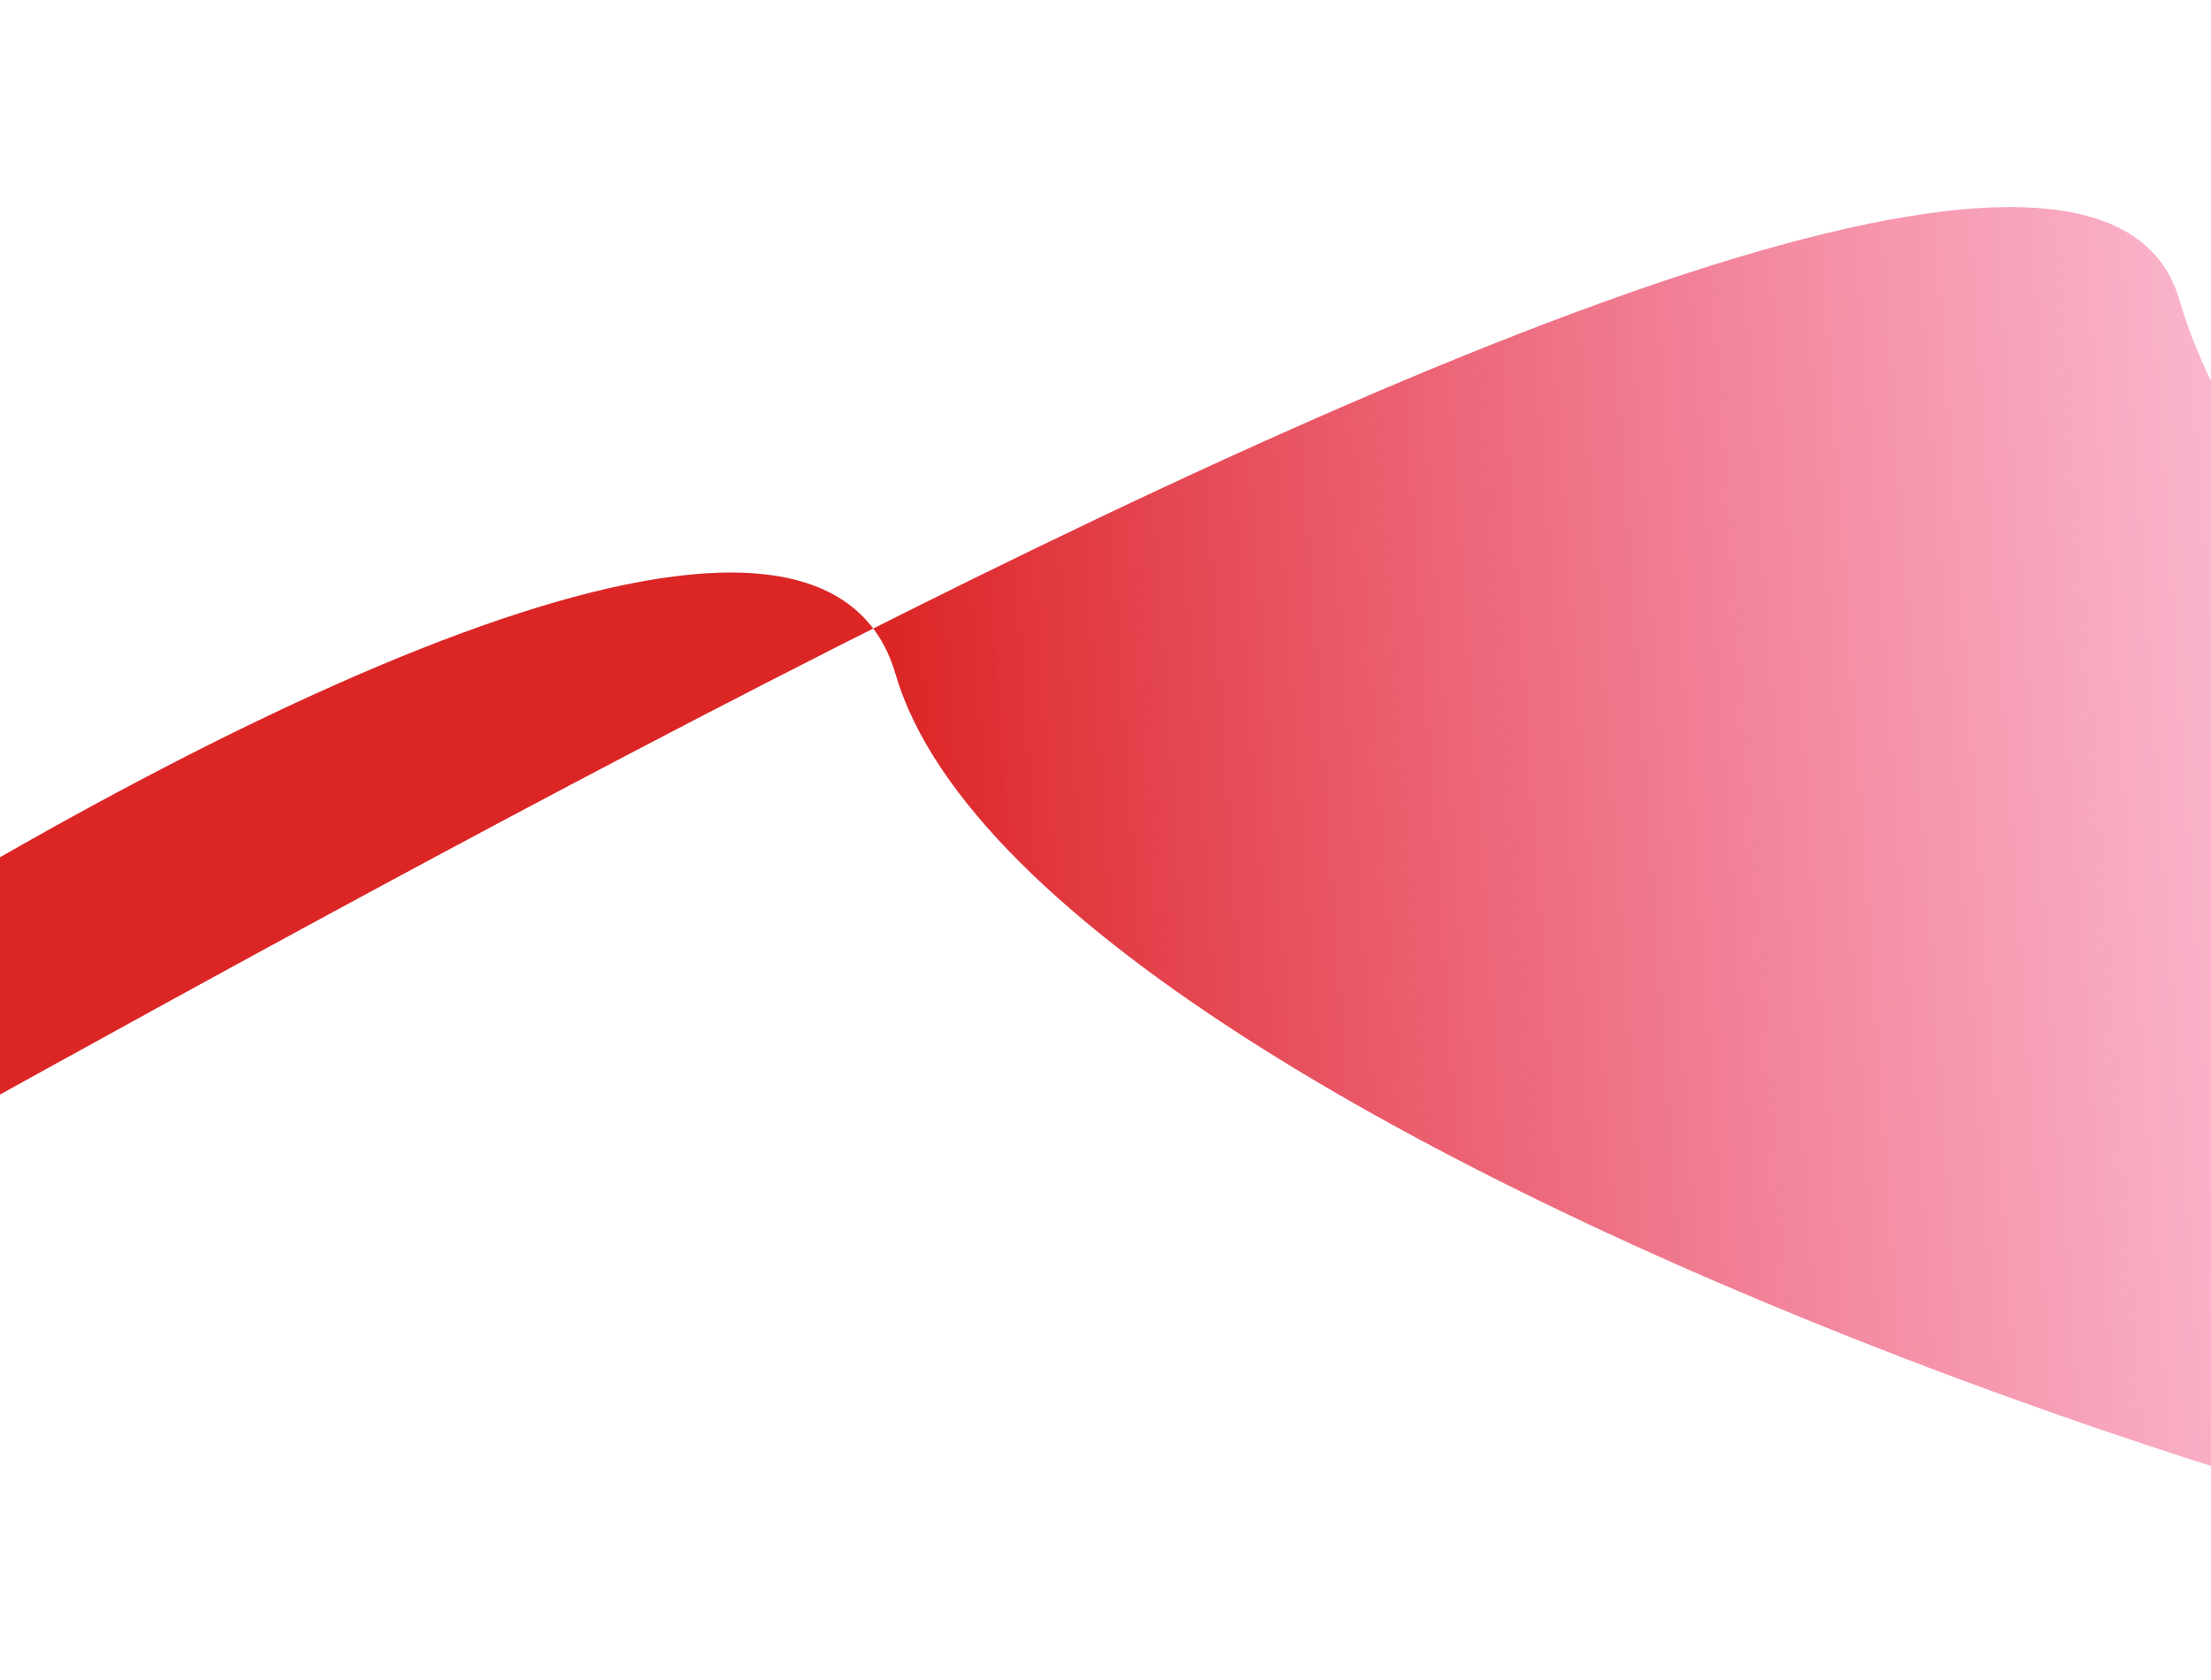 <svg width="1512" height="1149" viewBox="0 0 1512 1149" fill="none" xmlns="http://www.w3.org/2000/svg">
<g clip-path="url(#clip0_65_17)">
<g filter="url(#filter0_f_65_17)">
<path d="M-635.501 1083C-393.069 1012.29 1390.63 -136.843 1490.35 205.025C1590.06 546.893 2408.43 1042.29 2166 1113C1923.57 1183.71 712.141 802.961 612.426 461.093C512.712 119.225 -877.932 1153.71 -635.501 1083Z" fill="url(#paint0_linear_65_17)"/>
</g>
</g>
<defs>
<filter id="filter0_f_65_17" x="-783.826" y="21.642" width="3114.51" height="1219.92" filterUnits="userSpaceOnUse" color-interpolation-filters="sRGB">
<feFlood flood-opacity="0" result="BackgroundImageFix"/>
<feBlend mode="normal" in="SourceGraphic" in2="BackgroundImageFix" result="shape"/>
<feGaussianBlur stdDeviation="60" result="effect1_foregroundBlur_65_17"/>
</filter>
<linearGradient id="paint0_linear_65_17" x1="612.426" y1="461.095" x2="2038.98" y2="362.214" gradientUnits="userSpaceOnUse">
<stop stop-color="#DC2626"/>
<stop offset="1" stop-color="#FE3F9B" stop-opacity="0"/>
</linearGradient>
<clipPath id="clip0_65_17">
<rect width="1512" height="1149" fill="white"/>
</clipPath>
</defs>
</svg>
